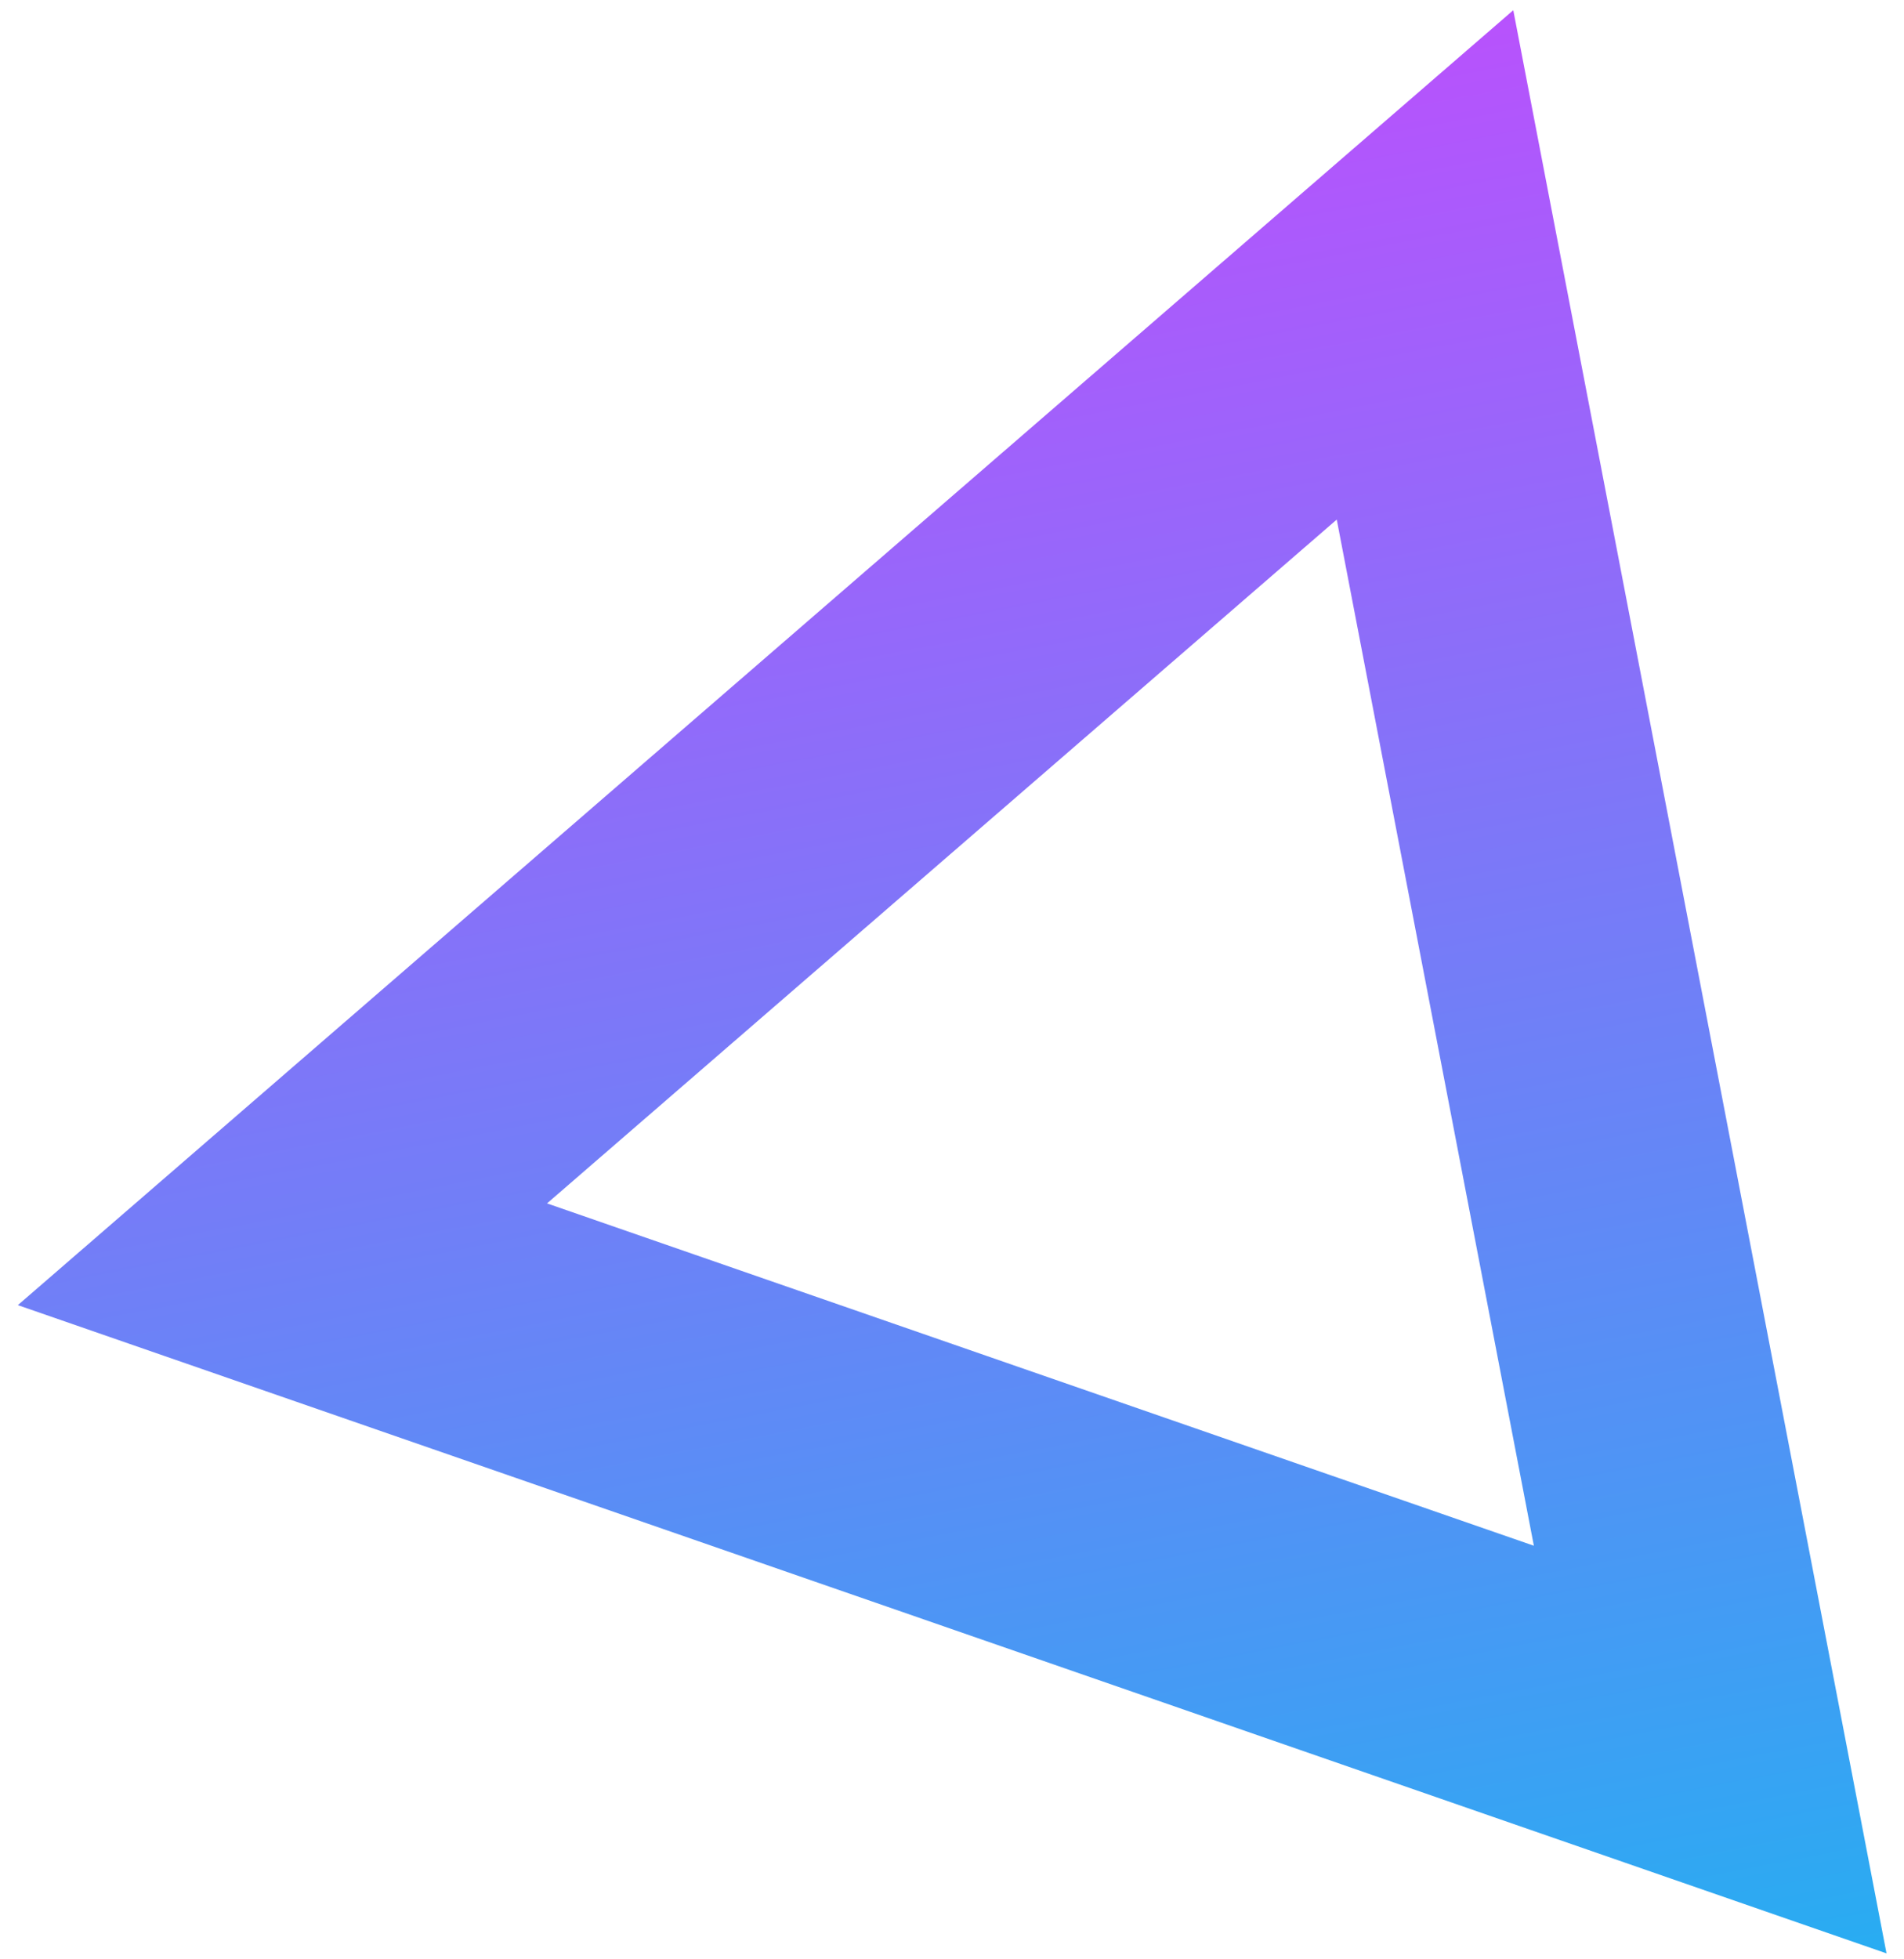 <svg width="106" height="109" fill="none" xmlns="http://www.w3.org/2000/svg"><path d="M95.21 97.356 15.724 69.795l63.61-55.055L95.21 97.356Z" stroke="url(#a)" stroke-width="15"/><defs><linearGradient id="a" x1="87.549" y1="130.053" x2="58.598" y2="-19.322" gradientUnits="userSpaceOnUse"><stop stop-color="#11BBF0"/><stop offset="1" stop-color="#D83EFF"/></linearGradient></defs></svg>